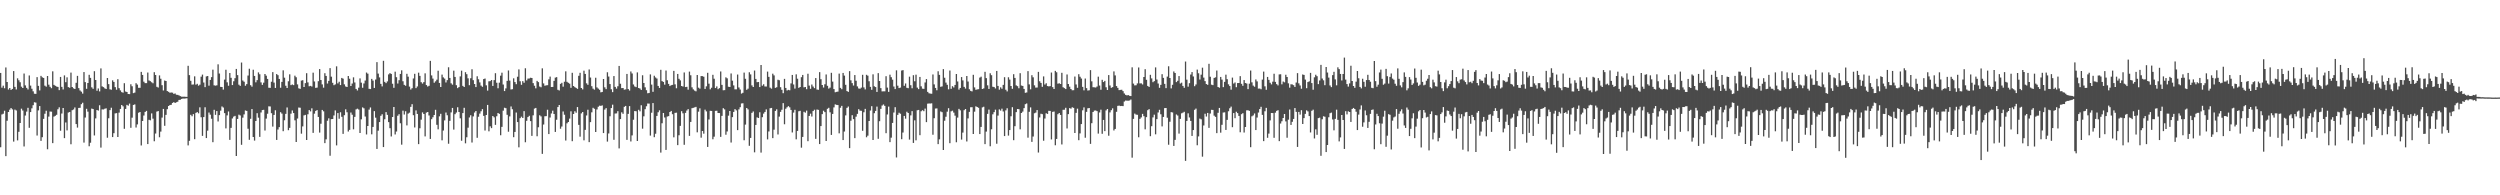 <?xml version="1.0" encoding="UTF-8"?>
<svg xmlns="http://www.w3.org/2000/svg" width="1920" height="150">
  <path d="M0 56.002h1v57.098H0zM1 67.347h1v20.545H1zM2 65.817h1v21.553H2zM3 67.811h1v17.232H3zM4 51.804h1v68.082H4zM5 62.961h1v29.751H5zM6 68.740h1v17.285H6zM7 67.598h1v16.649H7zM8 69.084h1v13.921H8zM9 68.281h1v15.745H9zM10 54.561h1v54.193H10zM11 66.703h1v17.455H11zM12 68.731h1v16.126H12zM13 60.136h1v47.709H13zM14 61.632h1v39.568H14zM15 63.194h1v31.290H15zM16 66.556h1v16.898H16zM17 67.579h1v17.300H17zM18 56.482h1v56.020H18zM19 65.574h1v23.134H19zM20 67.460h1v18.264H20zM21 68.697h1v14.078H21zM22 57.977h1v40.185H22zM23 65.751h1v20.318H23zM24 68.159h1v15.063H24zM25 70.147h1v10.642H25zM26 71.991h1v6.568H26zM27 72.086h1v6.724H27zM28 59.217h1v44.854H28zM29 65.939h1v18.856H29zM30 69.416h1v12.046H30zM31 58.261h1v49.906H31zM32 59.371h1v45.986H32zM33 59.871h1v31.433H33zM34 65.801h1v21.568H34zM35 66.579h1v18.479H35zM36 58.382h1v56.236H36zM37 65.033h1v24.499H37zM38 66.662h1v18.990H38zM39 67.731h1v18.023H39zM40 54.782h1v55.158H40zM41 65.196h1v24.358H41zM42 65.887h1v23.031H42zM43 66.450h1v21.714H43zM44 66.767h1v17.161H44zM45 69.233h1v13.195H45zM46 59.082h1v41.323H46zM47 66.695h1v20.494H47zM48 68.730h1v14.228H48zM49 57.918h1v48.185H49zM50 63.112h1v30.942H50zM51 59.402h1v40.740H51zM52 66.936h1v19.494H52zM53 67.390h1v18.601H53zM54 55.783h1v54.997H54zM55 66.807h1v17.828H55zM56 67.840h1v16.252H56zM57 68.329h1v14.217H57zM58 63.574h1v31.699H58zM59 58.277h1v39.742H59zM60 67.662h1v15.210H60zM61 69.492h1v13.301H61zM62 70.413h1v9.633H62zM63 71.875h1v7.010H63zM64 55.370h1v54.141H64zM65 63.076h1v27.199H65zM66 68.203h1v15.355H66zM67 63.725h1v22.042H67zM68 57.435h1v54.916H68zM69 59.822h1v49.808H69zM70 67.056h1v16.332H70zM71 68.196h1v15.566H71zM72 54.673h1v49.349H72zM73 61.456h1v29.492H73zM74 69.676h1v14.812H74zM75 67.941h1v16.983H75zM76 70.177h1v10.673H76zM77 52.529h1v60.812H77zM78 66.345h1v17.680H78zM79 66.911h1v17.180H79zM80 67.835h1v15.669H80zM81 68.352h1v14.829H81zM82 59.907h1v45.898H82zM83 64.631h1v26.214H83zM84 68.611h1v15.992H84zM85 68.912h1v13.806H85zM86 61.674h1v43.613H86zM87 62.905h1v39.385H87zM88 66.935h1v20.158H88zM89 68.911h1v17.972H89zM90 60.807h1v44.402H90zM91 67.749h1v18.728H91zM92 69.434h1v14.219H92zM93 70.769h1v9.868H93zM94 71.155h1v10.529H94zM95 63.908h1v35.012H95zM96 70.273h1v13.385H96zM97 70.681h1v9.847H97zM98 72.185h1v8.960H98zM99 72.272h1v7.317H99zM100 64.700h1v33.428H100zM101 66.265h1v24.082H101zM102 71.543h1v9.062H102zM103 71.134h1v9.064H103zM104 63.892h1v34.036H104zM105 64.996h1v30.543H105zM106 67.452h1v19.110H106zM107 67.437h1v18.582H107zM108 55.214h1v56.480H108zM109 57.565h1v35.362H109zM110 62.733h1v25.975H110zM111 63.866h1v22.108H111zM112 63.834h1v21.310H112zM113 55.710h1v54.922H113zM114 61.789h1v30.216H114zM115 62.379h1v30.023H115zM116 63.159h1v23.911H116zM117 63.944h1v27.204H117zM118 55.445h1v53.069H118zM119 57.608h1v44.929H119zM120 66.657h1v19.028H120zM121 67.242h1v18.036H121zM122 57.892h1v47.533H122zM123 60.468h1v40.594H123zM124 65.435h1v24.891H124zM125 69.452h1v14.185H125zM126 61.847h1v34.781H126zM127 62.191h1v26.031H127zM128 69.930h1v13.945H128zM129 70.486h1v10.942H129zM130 71.223h1v9.484H130zM131 71.007h1v9.492H131zM132 71.192h1v7.872H132zM133 72.108h1v6.334H133zM134 71.801h1v7.298H134zM135 72.777h1v5.782H135zM136 72.860h1v5.275H136zM137 73.265h1v3.496H137zM138 73.844h1v2.776H138zM139 74.229h1v1.753H139zM140 74.306h1v1.374H140zM141 74.248h1v1.494H141zM142 74.349h1v1.252H142zM143 74.407h1v1.069H143zM144 50.541h1v61.146H144zM145 57.707h1v50.436H145zM146 62.079h1v26.064H146zM147 64.961h1v24.321H147zM148 64.856h1v22.777H148zM149 58.616h1v48.302H149zM150 65.043h1v21.637H150zM151 64.376h1v21.712H151zM152 65.772h1v21.246H152zM153 65.044h1v17.408H153zM154 58.880h1v31.195H154zM155 57.301h1v47.060H155zM156 63.398h1v26.522H156zM157 66.925h1v15.454H157zM158 58.698h1v47.324H158zM159 58.390h1v41.939H159zM160 65.787h1v20.651H160zM161 61.380h1v26.699H161zM162 59.240h1v31.968H162zM163 53.517h1v55.677H163zM164 65.517h1v18.824H164zM165 65.770h1v22.423H165zM166 65.529h1v19.745H166zM167 49.428h1v43.860H167zM168 56.468h1v31.954H168zM169 66.706h1v18.301H169zM170 66.807h1v14.941H170zM171 68.797h1v13.771H171zM172 61.125h1v25.771H172zM173 53.537h1v45.083H173zM174 63.228h1v25.397H174zM175 65.821h1v19.763H175zM176 56.082h1v51.356H176zM177 59.755h1v38.472H177zM178 65.351h1v25.612H178zM179 62.408h1v27.143H179zM180 60.064h1v28.946H180zM181 52.941h1v66.857H181zM182 57.720h1v33.602H182zM183 65.019h1v23.032H183zM184 65.970h1v22.689H184zM185 48.014h1v63.197H185zM186 61.862h1v28.483H186zM187 62.786h1v25.079H187zM188 65.851h1v18.964H188zM189 64.634h1v20.550H189zM190 58.024h1v40.826H190zM191 52.767h1v54.616H191zM192 65.437h1v25.818H192zM193 66.559h1v17.188H193zM194 53.555h1v51.645H194zM195 58.329h1v49.654H195zM196 63.228h1v29.723H196zM197 61.530h1v25.428H197zM198 55.597h1v34.756H198zM199 57.013h1v48.091H199zM200 63.279h1v23.069H200zM201 65.197h1v19.343H201zM202 63.503h1v20.809H202zM203 56.840h1v43.429H203zM204 58.097h1v33.001H204zM205 60.631h1v26.706H205zM206 67.391h1v14.267H206zM207 67.469h1v14.313H207zM208 62.792h1v24.133H208zM209 55.406h1v41.825H209zM210 63.460h1v24.792H210zM211 67.537h1v17.124H211zM212 56.861h1v50.614H212zM213 57.764h1v41.743H213zM214 60.611h1v37.017H214zM215 67.371h1v18.801H215zM216 62.882h1v24.346H216zM217 54.027h1v46.714H217zM218 59.630h1v32.751H218zM219 65.837h1v21.632H219zM220 67.581h1v14.970H220zM221 62.428h1v37.552H221zM222 57.109h1v41.109H222zM223 65.369h1v21.923H223zM224 64.862h1v19.987H224zM225 65.388h1v21.434H225zM226 58.114h1v34.318H226zM227 59.342h1v49.733H227zM228 64.834h1v26.177H228zM229 67.843h1v14.725H229zM230 68.251h1v14.511H230zM231 61.913h1v40.748H231zM232 61.593h1v35.498H232zM233 66.830h1v21.806H233zM234 63.826h1v24.389H234zM235 56.202h1v51.330H235zM236 63.294h1v24.477H236zM237 66.266h1v18.274H237zM238 65.946h1v19.590H238zM239 66.448h1v16.739H239zM240 55.796h1v46.255H240zM241 62.560h1v24.755H241zM242 67.493h1v17.694H242zM243 67.295h1v17.258H243zM244 62.380h1v27.406H244zM245 53.052h1v48.778H245zM246 61.444h1v33.592H246zM247 64.826h1v19.582H247zM248 67.331h1v18.163H248zM249 56.206h1v53.731H249zM250 58.323h1v48.681H250zM251 64.171h1v28.566H251zM252 62.090h1v28.795H252zM253 52.315h1v67.304H253zM254 58.891h1v32.612H254zM255 63.569h1v27.825H255zM256 65.444h1v23.234H256zM257 64.793h1v19.978H257zM258 50.934h1v60.719H258zM259 64.036h1v22.820H259zM260 62.774h1v28.406H260zM261 65.334h1v20.889H261zM262 59.859h1v29.844H262zM263 60.408h1v42.412H263zM264 64.748h1v23.708H264zM265 66.418h1v17.554H265zM266 66.830h1v19.379H266zM267 58.359h1v42.673H267zM268 60.443h1v39.307H268zM269 66.050h1v20.384H269zM270 64.164h1v23.929H270zM271 59.384h1v39.956H271zM272 63.340h1v26.405H272zM273 68.325h1v15.704H273zM274 69.489h1v13.952H274zM275 67.318h1v16.795H275zM276 60.203h1v41.933H276zM277 63.482h1v28.152H277zM278 67.363h1v15.096H278zM279 64.112h1v19.062H279zM280 61.875h1v27.635H280zM281 55.712h1v47.535H281zM282 56.599h1v40.152H282zM283 68.204h1v15.967H283zM284 68.424h1v14.086H284zM285 60.546h1v42.617H285zM286 61.900h1v35.598H286zM287 67.510h1v17.854H287zM288 61.099h1v29.256H288zM289 47.705h1v66.664H289zM290 56.506h1v43.841H290zM291 59.444h1v34.288H291zM292 64.423h1v24.532H292zM293 66.340h1v21.441H293zM294 46.694h1v66.264H294zM295 62.892h1v28.718H295zM296 63.823h1v22.303H296zM297 62.532h1v25.681H297zM298 57.163h1v36.652H298zM299 56.152h1v42.290H299zM300 56.762h1v48.061H300zM301 64.319h1v25.517H301zM302 67.444h1v14.737H302zM303 55.029h1v48.249H303zM304 59.286h1v41.727H304zM305 64.128h1v24.751H305zM306 61.605h1v26.124H306zM307 56.787h1v37.882H307zM308 54.012h1v57.117H308zM309 62.413h1v22.601H309zM310 65.184h1v22.764H310zM311 65.866h1v19.570H311zM312 56.670h1v39.643H312zM313 58.900h1v28.350H313zM314 66.524h1v20.028H314zM315 68.755h1v13.300H315zM316 67.717h1v12.304H316zM317 60.281h1v28.206H317zM318 56.697h1v41.184H318zM319 67.709h1v17.052H319zM320 66.412h1v21.070H320zM321 55.788h1v54.922H321zM322 58.252h1v40.244H322zM323 63.135h1v28.759H323zM324 64.185h1v22.116H324zM325 63.071h1v24.474H325zM326 56.303h1v48.435H326zM327 65.314h1v21.141H327zM328 66.449h1v19.547H328zM329 65.870h1v22.808H329zM330 46.757h1v59.931H330zM331 57.913h1v33.621H331zM332 60.361h1v29.713H332zM333 63.535h1v24.794H333zM334 62.464h1v21.839H334zM335 61.193h1v34.659H335zM336 54.328h1v44.983H336zM337 63.672h1v25.680H337zM338 66.816h1v20.587H338zM339 57.273h1v50.504H339zM340 59.448h1v40.793H340zM341 60.362h1v32.123H341zM342 63.318h1v23.128H342zM343 61.543h1v27.003H343zM344 51.656h1v58.747H344zM345 59.877h1v32.949H345zM346 63.996h1v22.348H346zM347 65.033h1v17.861H347zM348 54.293h1v45.248H348zM349 59.090h1v28.611H349zM350 65.446h1v20.959H350zM351 67.667h1v14.736H351zM352 66.852h1v19.164H352zM353 58.699h1v32.193H353zM354 54.288h1v53.794H354zM355 65.945h1v20.882H355zM356 66.806h1v16.009H356zM357 55.443h1v54.633H357zM358 56.967h1v48.451H358zM359 60.184h1v37.853H359zM360 65.409h1v24.809H360zM361 60.129h1v28.400H361zM362 53.218h1v56.231H362zM363 61.578h1v27.797H363zM364 64.505h1v21.908H364zM365 66.883h1v18.342H365zM366 58.593h1v47.220H366zM367 60.870h1v28.787H367zM368 63.291h1v23.976H368zM369 65.766h1v19.694H369zM370 66.641h1v17.171H370zM371 60.735h1v28.261H371zM372 60.318h1v39.950H372zM373 65.524h1v22.803H373zM374 69.573h1v11.010H374zM375 62.463h1v38.419H375zM376 62.335h1v34.704H376zM377 61.422h1v36.961H377zM378 66.001h1v23.104H378zM379 61.556h1v28.574H379zM380 56.192h1v39.696H380zM381 63.547h1v25.753H381zM382 67.803h1v18.960H382zM383 63.484h1v23.943H383zM384 58.089h1v45.799H384zM385 55.808h1v41.624H385zM386 64.913h1v20.089H386zM387 69.952h1v12.792H387zM388 67.909h1v15.169H388zM389 62.129h1v26.026H389zM390 54.101h1v47.072H390zM391 61.926h1v27.456H391zM392 68.692h1v13.072H392zM393 68.523h1v15.370H393zM394 60.141h1v45.218H394zM395 63.028h1v38.297H395zM396 64.675h1v21.730H396zM397 58.920h1v34.828H397zM398 53.274h1v59.874H398zM399 62.437h1v28.321H399zM400 65.132h1v24.493H400zM401 62.323h1v28.306H401zM402 63.565h1v21.772H402zM403 52.404h1v56.850H403zM404 61.757h1v31.001H404zM405 60.367h1v29.537H405zM406 60.263h1v28.677H406zM407 59.707h1v33.347H407zM408 59.904h1v44.453H408zM409 63.829h1v24.732H409zM410 65.820h1v17.567H410zM411 67.835h1v15.081H411zM412 62.127h1v42.524H412zM413 63.095h1v34.658H413zM414 66.480h1v22.063H414zM415 67.017h1v22.373H415zM416 52.499h1v65.676H416zM417 64.075h1v31.571H417zM418 65.825h1v23.443H418zM419 65.533h1v23.634H419zM420 65.442h1v18.836H420zM421 60.922h1v42.035H421zM422 58.819h1v31.442H422zM423 66.821h1v20.327H423zM424 66.766h1v18.243H424zM425 62.102h1v25.462H425zM426 59.621h1v41.700H426zM427 59.261h1v32.696H427zM428 68.943h1v13.259H428zM429 69.491h1v11.129H429zM430 64.419h1v34.451H430zM431 63.593h1v33.567H431zM432 66.584h1v19.043H432zM433 62.782h1v25.338H433zM434 54.802h1v53.142H434zM435 62.845h1v31.850H435zM436 63.571h1v30.109H436zM437 64.241h1v26.862H437zM438 67.438h1v18.075H438zM439 55.908h1v52.541H439zM440 66.064h1v21.489H440zM441 66.913h1v18.559H441zM442 67.554h1v19.004H442zM443 68.234h1v13.982H443zM444 58.199h1v37.711H444zM445 55.904h1v49.073H445zM446 67.591h1v19.513H446zM447 68.648h1v17.366H447zM448 54.262h1v53.523H448zM449 56.787h1v42.930H449zM450 64.011h1v24.675H450zM451 65.108h1v19.180H451zM452 53.334h1v55.802H452zM453 59.526h1v34.251H453zM454 66.179h1v20.073H454zM455 68.121h1v14.671H455zM456 68.884h1v14.669H456zM457 59.710h1v41.675H457zM458 67.132h1v16.936H458zM459 68.023h1v13.934H459zM460 68.984h1v12.149H460zM461 70.917h1v10.391H461zM462 70.583h1v10.381H462zM463 60.648h1v41.545H463zM464 67.057h1v17.120H464zM465 68.434h1v14.638H465zM466 55.493h1v53.231H466zM467 58.800h1v43.713H467zM468 64.542h1v24.763H468zM469 68.544h1v14.451H469zM470 70.770h1v9.602H470zM471 58.431h1v48.959H471zM472 66.689h1v20.499H472zM473 68.081h1v19.015H473zM474 66.254h1v19.140H474zM475 50.639h1v63.340H475zM476 64.305h1v27.157H476zM477 67.689h1v18.591H477zM478 67.601h1v19.779H478zM479 68.871h1v13.133H479zM480 68.651h1v12.704H480zM481 56.766h1v50.671H481zM482 68.401h1v19.063H482zM483 69.506h1v11.984H483zM484 54.880h1v53.745H484zM485 56.430h1v47.533H485zM486 64.892h1v27.073H486zM487 66.383h1v18.914H487zM488 66.921h1v18.509H488zM489 55.610h1v52.696H489zM490 67.600h1v16.729H490zM491 67.975h1v17.526H491zM492 69.077h1v11.766H492zM493 57.783h1v41.023H493zM494 63.736h1v25.586H494zM495 67.068h1v16.819H495zM496 69.271h1v12.335H496zM497 71.622h1v7.869H497zM498 71.369h1v8.196H498zM499 57.147h1v46.972H499zM500 64.965h1v21.620H500zM501 70.525h1v8.655H501zM502 58.188h1v47.179H502zM503 59.493h1v43.235H503zM504 60.332h1v28.691H504zM505 65.976h1v20.248H505zM506 67.532h1v17.193H506zM507 53.584h1v63.606H507zM508 62.293h1v32.394H508zM509 62.922h1v23.845H509zM510 65.039h1v25.174H510zM511 54.163h1v60.961H511zM512 61.619h1v27.895H512zM513 64.405h1v24.802H513zM514 66.088h1v19.944H514zM515 65.453h1v19.738H515zM516 65.182h1v22.549H516zM517 54.449h1v50.998H517zM518 64.756h1v21.902H518zM519 67.804h1v18.704H519zM520 56.794h1v54.656H520zM521 60.541h1v43.349H521zM522 61.742h1v34.903H522zM523 66.073h1v19.334H523zM524 66.474h1v20.587H524zM525 55.629h1v55.580H525zM526 66.889h1v19.799H526zM527 66.644h1v18.248H527zM528 68.847h1v14.958H528zM529 55.006h1v49.347H529zM530 57.794h1v35.841H530zM531 67.061h1v16.027H531zM532 68.678h1v14.100H532zM533 69.606h1v12.856H533zM534 70.135h1v11.960H534zM535 57.615h1v43.998H535zM536 67.330h1v18.422H536zM537 68.076h1v15.145H537zM538 58.435h1v47.277H538zM539 58.492h1v42.138H539zM540 58.936h1v43.726H540zM541 68.285h1v15.933H541zM542 66.287h1v19.270H542zM543 55.907h1v56.914H543zM544 64.242h1v27.486H544zM545 68.602h1v16.498H545zM546 67.384h1v17.809H546zM547 57.429h1v49.504H547zM548 60.493h1v44.452H548zM549 67.636h1v17.504H549zM550 66.351h1v18.712H550zM551 68.494h1v18.305H551zM552 67.672h1v19.153H552zM553 54.910h1v50.207H553zM554 65.185h1v23.799H554zM555 69.326h1v13.782H555zM556 69.214h1v14.799H556zM557 59.379h1v44.109H557zM558 60.147h1v40.838H558zM559 66.595h1v22.237H559zM560 66.798h1v18.455H560zM561 56.420h1v53.063H561zM562 61.955h1v28.007H562zM563 65.607h1v20.342H563zM564 68.622h1v15.209H564zM565 68.591h1v16.208H565zM566 57.216h1v42.727H566zM567 67.148h1v16.883H567zM568 68.765h1v13.577H568zM569 71.869h1v7.604H569zM570 71.278h1v8.049H570zM571 55.738h1v51.971H571zM572 60.497h1v35.195H572zM573 68.985h1v13.979H573zM574 68.114h1v15.893H574zM575 55.495h1v56.494H575zM576 57.161h1v48.765H576zM577 65.594h1v21.079H577zM578 66.806h1v18.804H578zM579 54.171h1v62.838H579zM580 60.635h1v35.320H580zM581 63.128h1v27.052H581zM582 62.992h1v27.608H582zM583 66.847h1v19.356H583zM584 49.929h1v67.244H584zM585 65.814h1v24.206H585zM586 64.713h1v22.530H586zM587 66.427h1v19.526H587zM588 66.464h1v17.542H588zM589 54.996h1v52.068H589zM590 59.011h1v41.936H590zM591 67.323h1v15.811H591zM592 68.115h1v14.780H592zM593 56.570h1v49.499H593zM594 57.917h1v41.672H594zM595 67.476h1v17.701H595zM596 67.010h1v16.954H596zM597 61.250h1v42.032H597zM598 61.630h1v27.923H598zM599 66.992h1v18.928H599zM600 68.952h1v15.325H600zM601 71.561h1v7.624H601zM602 60.566h1v34.870H602zM603 67.509h1v16.014H603zM604 69.496h1v12.873H604zM605 69.007h1v12.520H605zM606 69.307h1v13.106H606zM607 64.061h1v20.385H607zM608 57.568h1v44.172H608zM609 64.861h1v21.622H609zM610 68.026h1v16.287H610zM611 57.106h1v49.924H611zM612 60.448h1v40.128H612zM613 67.475h1v17.985H613zM614 66.794h1v18.323H614zM615 59.292h1v54.113H615zM616 57.529h1v47.659H616zM617 67.060h1v18.820H617zM618 66.792h1v19.739H618zM619 68.518h1v16.406H619zM620 56.641h1v51.803H620zM621 65.764h1v23.267H621zM622 68.213h1v19.101H622zM623 64.923h1v24.561H623zM624 66.460h1v18.834H624zM625 67.705h1v16.593H625zM626 59.930h1v46.725H626zM627 68.737h1v15.392H627zM628 68.962h1v15.433H628zM629 55.414h1v55.223H629zM630 60.810h1v36.033H630zM631 65.261h1v22.415H631zM632 67.230h1v17.806H632zM633 64.728h1v21.402H633zM634 57.172h1v51.093H634zM635 65.888h1v17.650H635zM636 68.045h1v14.743H636zM637 67.260h1v19.031H637zM638 55.910h1v47.737H638zM639 62.645h1v24.838H639zM640 68.423h1v14.061H640zM641 70.847h1v9.325H641zM642 70.546h1v9.969H642zM643 70.375h1v10.310H643zM644 56.530h1v45.865H644zM645 67.467h1v15.257H645zM646 68.494h1v12.829H646zM647 56.026h1v51.530H647zM648 58.080h1v42.932H648zM649 65.128h1v23.480H649zM650 69.964h1v12.896H650zM651 70.567h1v11.250H651zM652 54.623h1v59.137H652zM653 61.705h1v31.008H653zM654 63.853h1v24.644H654zM655 65.668h1v25.818H655zM656 57.639h1v48.441H656zM657 61.981h1v27.626H657zM658 66.333h1v21.102H658zM659 67.936h1v15.911H659zM660 68.141h1v16.839H660zM661 67.259h1v17.854H661zM662 57.464h1v43.006H662zM663 67.126h1v19.095H663zM664 68.668h1v14.933H664zM665 57.451h1v47.979H665zM666 58.113h1v46.059H666zM667 62.436h1v30.482H667zM668 66.696h1v18.179H668zM669 68.981h1v12.591H669zM670 57.067h1v50.452H670zM671 66.307h1v20.608H671zM672 66.848h1v18.326H672zM673 70.582h1v11.306H673zM674 56.173h1v50.421H674zM675 62.226h1v30.851H675zM676 67.707h1v15.920H676zM677 70.218h1v10.842H677zM678 70.125h1v10.112H678zM679 70.130h1v11.173H679zM680 58.502h1v43.773H680zM681 67.286h1v20.626H681zM682 70.542h1v11.327H682zM683 57.343h1v51.820H683zM684 59.303h1v46.418H684zM685 61.178h1v33.239H685zM686 66.453h1v19.994H686zM687 68.389h1v13.962H687zM688 53.997h1v66.951H688zM689 65.775h1v22.465H689zM690 67.617h1v18.962H690zM691 67.265h1v20.062H691zM692 54.159h1v52.734H692zM693 53.837h1v47.934H693zM694 65.886h1v23.147H694zM695 64.122h1v27.030H695zM696 67.422h1v18.410H696zM697 67.729h1v19.069H697zM698 58.905h1v48.286H698zM699 65.433h1v23.201H699zM700 67.798h1v17.531H700zM701 57.747h1v52.040H701zM702 62.423h1v29.992H702zM703 57.363h1v50.431H703zM704 67.277h1v17.387H704zM705 68.475h1v15.941H705zM706 59.100h1v44.755H706zM707 66.300h1v19.169H707zM708 68.112h1v16.534H708zM709 68.233h1v17.156H709zM710 63.317h1v20.093H710zM711 60.711h1v33.068H711zM712 70.573h1v9.056H712zM713 71.637h1v7.804H713zM714 71.874h1v7.652H714zM715 71.967h1v7.405H715zM716 57.211h1v46.262H716zM717 64.814h1v25.942H717zM718 67.512h1v15.868H718zM719 69.321h1v13.911H719zM720 54.744h1v55.952H720zM721 57.477h1v49.519H721zM722 66.654h1v18.965H722zM723 66.370h1v19.816H723zM724 53.119h1v62.081H724zM725 59.681h1v33.048H725zM726 63.437h1v26.236H726zM727 65.102h1v20.642H727zM728 68.632h1v14.484H728zM729 54.183h1v55.814H729zM730 68.204h1v17.291H730zM731 66.216h1v18.797H731zM732 67.169h1v19.302H732zM733 65.232h1v23.593H733zM734 56.844h1v52.421H734zM735 62.573h1v27.721H735zM736 68.815h1v14.775H736zM737 67.542h1v17.170H737zM738 59.192h1v48.006H738zM739 61.735h1v40.118H739zM740 66.723h1v17.923H740zM741 68.037h1v15.695H741zM742 58.361h1v50.265H742zM743 62.613h1v28.314H743zM744 68.579h1v17.314H744zM745 69.807h1v12.588H745zM746 70.190h1v12.117H746zM747 57.426h1v45.490H747zM748 67.121h1v18.649H748zM749 68.977h1v12.702H749zM750 68.664h1v13.531H750zM751 68.510h1v14.290H751zM752 59.619h1v43.343H752zM753 58.872h1v38.617H753zM754 68.365h1v14.126H754zM755 67.895h1v14.092H755zM756 55.160h1v55.538H756zM757 60.004h1v41.066H757zM758 65.553h1v21.922H758zM759 68.315h1v15.851H759zM760 56.288h1v56.028H760zM761 57.760h1v41.542H761zM762 66.606h1v21.189H762zM763 66.854h1v19.249H763zM764 67.939h1v16.304H764zM765 54.486h1v55.917H765zM766 65.990h1v22.776H766zM767 68.884h1v15.114H767zM768 67.089h1v17.855H768zM769 68.152h1v15.327H769zM770 65.199h1v20.409H770zM771 59.289h1v45.197H771zM772 68.914h1v15.868H772zM773 70.180h1v12.947H773zM774 59.343h1v44.778H774zM775 61.134h1v38.757H775zM776 66.028h1v23.242H776zM777 68.176h1v14.138H777zM778 57.003h1v50.664H778zM779 59.844h1v37.055H779zM780 65.575h1v20.527H780zM781 66.217h1v17.519H781zM782 67.799h1v16.088H782zM783 56.223h1v43.114H783zM784 65.693h1v21.102H784zM785 65.981h1v19.749H785zM786 68.324h1v14.728H786zM787 71.266h1v8.783H787zM788 71.021h1v8.450H788zM789 54.635h1v51.071H789zM790 64.831h1v21.012H790zM791 68.594h1v13.910H791zM792 57.775h1v51.193H792zM793 59.406h1v45.426H793zM794 65.520h1v21.467H794zM795 67.294h1v19.176H795zM796 67.231h1v17.321H796zM797 55.204h1v61.920H797zM798 62.410h1v27.812H798zM799 63.715h1v23.610H799zM800 66.647h1v21.080H800zM801 58.649h1v49.429H801zM802 64.918h1v26.104H802zM803 63.969h1v23.025H803zM804 66.095h1v21.421H804zM805 66.364h1v18.717H805zM806 66.141h1v19.067H806zM807 55.721h1v51.368H807zM808 66.905h1v19.014H808zM809 68.365h1v17.275H809zM810 54.408h1v57.142H810zM811 55.520h1v51.202H811zM812 64.255h1v23.476H812zM813 63.957h1v22.817H813zM814 64.502h1v23.774H814zM815 55.894h1v55.076H815zM816 67.000h1v17.328H816zM817 67.669h1v16.629H817zM818 68.415h1v14.351H818zM819 57.212h1v41.432H819zM820 64.499h1v23.171H820zM821 66.585h1v16.459H821zM822 68.335h1v15.102H822zM823 69.330h1v13.036H823zM824 69.250h1v13.587H824zM825 58.790h1v43.359H825zM826 64.889h1v21.768H826zM827 67.451h1v16.002H827zM828 56.981h1v50.679H828zM829 58.928h1v43.502H829zM830 60.323h1v34.977H830zM831 66.714h1v18.010H831zM832 69.389h1v13.100H832zM833 60.312h1v45.493H833zM834 67.691h1v18.242H834zM835 69.516h1v13.690H835zM836 69.347h1v13.572H836zM837 53.878h1v56.605H837zM838 62.448h1v32.151H838zM839 66.957h1v19.037H839zM840 67.079h1v17.868H840zM841 67.214h1v17.636H841zM842 66.459h1v18.911H842zM843 58.882h1v43.719H843zM844 65.688h1v20.668H844zM845 68.908h1v15.314H845zM846 61.266h1v41.491H846zM847 63.044h1v29.085H847zM848 62.081h1v38.619H848zM849 67.026h1v17.763H849zM850 69.131h1v14.594H850zM851 57.671h1v46.555H851zM852 65.617h1v20.681H852zM853 67.438h1v17.182H853zM854 66.907h1v16.299H854zM855 54.844h1v45.334H855zM856 57.894h1v41.116H856zM857 66.081h1v19.763H857zM858 67.471h1v13.841H858zM859 69.200h1v11.882H859zM860 69.026h1v12.424H860zM861 68.903h1v12.469H861zM862 69.980h1v11.519H862zM863 71.791h1v6.207H863zM864 72.882h1v4.325H864zM865 73.280h1v4.037H865zM866 73.013h1v4.332H866zM867 73.562h1v3.588H867zM868 73.773h1v2.682H868zM869 51.724h1v69.350H869zM870 64.226h1v27.075H870zM871 65.574h1v21.648H871zM872 65.466h1v22.543H872zM873 64.075h1v24.107H873zM874 51.825h1v53.589H874zM875 64.051h1v27.242H875zM876 64.024h1v26.164H876zM877 64.873h1v22.583H877zM878 59.120h1v30.128H878zM879 53.120h1v46.228H879zM880 61.286h1v28.681H880zM881 66.005h1v18.618H881zM882 66.782h1v17.050H882zM883 57.469h1v47.140H883zM884 60.187h1v36.727H884zM885 63.104h1v27.055H885zM886 62.291h1v25.760H886zM887 51.770h1v51.410H887zM888 61.077h1v30.439H888zM889 64.152h1v22.197H889zM890 67.438h1v16.891H890zM891 65.165h1v22.580H891zM892 57.003h1v40.070H892zM893 59.801h1v30.003H893zM894 64.402h1v18.655H894zM895 67.710h1v15.217H895zM896 58.823h1v31.601H896zM897 50.872h1v60.294H897zM898 59.882h1v33.630H898zM899 67.870h1v18.237H899zM900 65.152h1v21.242H900zM901 54.874h1v57.222H901zM902 56.063h1v51.338H902zM903 63.082h1v24.835H903zM904 62.064h1v26.656H904zM905 58.422h1v44.181H905zM906 64.148h1v27.139H906zM907 63.480h1v23.583H907zM908 65.987h1v20.562H908zM909 67.422h1v18.441H909zM910 47.270h1v76.272H910zM911 61.167h1v31.690H911zM912 66.550h1v20.504H912zM913 63.875h1v26.327H913zM914 57.228h1v35.652H914zM915 55.335h1v49.070H915zM916 58.746h1v41.155H916zM917 66.202h1v18.119H917zM918 64.877h1v18.539H918zM919 53.431h1v58.150H919zM920 56.251h1v48.520H920zM921 61.063h1v30.024H921zM922 57.348h1v34.288H922zM923 51.959h1v68.352H923zM924 59.583h1v36.763H924zM925 62.328h1v25.019H925zM926 64.568h1v24.931H926zM927 65.135h1v21.593H927zM928 49.011h1v49.197H928zM929 58.925h1v28.266H929zM930 65.018h1v19.299H930zM931 65.372h1v19.036H931zM932 59.838h1v28.999H932zM933 59.392h1v30.343H933zM934 54.146h1v48.083H934zM935 66.802h1v19.848H935zM936 67.401h1v15.511H936zM937 59.096h1v42.801H937zM938 61.111h1v34.715H938zM939 66.937h1v19.480H939zM940 62.897h1v23.377H940zM941 57.345h1v42.443H941zM942 60.805h1v31.259H942zM943 64.773h1v20.680H943zM944 66.106h1v17.055H944zM945 68.889h1v12.958H945zM946 59.618h1v38.083H946zM947 64.136h1v22.713H947zM948 63.330h1v27.426H948zM949 66.962h1v18.852H949zM950 63.774h1v23.134H950zM951 63.758h1v25.273H951zM952 58.492h1v43.095H952zM953 64.347h1v23.372H953zM954 65.907h1v21.015H954zM955 61.482h1v40.323H955zM956 63.763h1v33.792H956zM957 64.160h1v20.593H957zM958 68.475h1v16.199H958zM959 64.261h1v20.902H959zM960 54.166h1v58.861H960zM961 63.239h1v26.101H961zM962 65.762h1v22.840H962zM963 66.594h1v20.529H963zM964 61.049h1v38.823H964zM965 62.498h1v27.792H965zM966 68.022h1v18.409H966zM967 67.986h1v15.765H967zM968 68.573h1v13.461H968zM969 61.110h1v27.087H969zM970 55.010h1v53.397H970zM971 66.313h1v19.121H971zM972 68.976h1v13.866H972zM973 59.067h1v46.749H973zM974 61.313h1v41.287H974zM975 63.516h1v28.930H975zM976 64.811h1v21.961H976zM977 62.725h1v24.124H977zM978 56.647h1v49.171H978zM979 62.856h1v23.697H979zM980 64.599h1v20.552H980zM981 65.565h1v19.060H981zM982 57.159h1v51.239H982zM983 57.061h1v37.839H983zM984 64.748h1v28.360H984zM985 62.596h1v28.045H985zM986 63.249h1v24.301H986zM987 57.402h1v35.825H987zM988 59.127h1v46.648H988zM989 64.023h1v27.882H989zM990 67.353h1v16.790H990zM991 64.723h1v31.235H991zM992 64.866h1v28.680H992zM993 65.454h1v25.910H993zM994 66.745h1v16.253H994zM995 63.369h1v22.569H995zM996 56.178h1v56.648H996zM997 63.987h1v21.975H997zM998 65.613h1v22.386H998zM999 68.144h1v16.481H999zM1000 57.164h1v38.089H1000zM1001 57.525h1v33.205H1001zM1002 61.117h1v26.311H1002zM1003 67.755h1v16.984H1003zM1004 63.019h1v22.535H1004zM1005 62.473h1v26.660H1005zM1006 55.947h1v45.779H1006zM1007 63.776h1v21.307H1007zM1008 68.894h1v15.355H1008zM1009 59.389h1v46.945H1009zM1010 57.418h1v41.898H1010zM1011 58.496h1v45.041H1011zM1012 64.615h1v26.115H1012zM1013 61.797h1v28.585H1013zM1014 49.820h1v69.819H1014zM1015 60.336h1v31.255H1015zM1016 61.716h1v27.573H1016zM1017 65.429h1v24.247H1017zM1018 51.454h1v65.339H1018zM1019 55.690h1v55.677H1019zM1020 59.607h1v30.454H1020zM1021 65.658h1v21.267H1021zM1022 66.899h1v19.560H1022zM1023 57.710h1v34.037H1023zM1024 55.165h1v44.956H1024zM1025 60.998h1v30.277H1025zM1026 65.515h1v18.696H1026zM1027 51.696h1v40.361H1027zM1028 53.114h1v55.495H1028zM1029 56.763h1v48.750H1029zM1030 61.819h1v26.509H1030zM1031 56.833h1v35.324H1031zM1032 44.257h1v70.111H1032zM1033 61.157h1v24.250H1033zM1034 64.564h1v23.310H1034zM1035 66.523h1v18.994H1035zM1036 64.054h1v21.983H1036zM1037 50.490h1v43.178H1037zM1038 62.199h1v21.471H1038zM1039 66.067h1v16.838H1039zM1040 67.452h1v16.261H1040zM1041 62.699h1v23.113H1041zM1042 54.544h1v45.348H1042zM1043 60.115h1v27.917H1043zM1044 66.772h1v17.285H1044zM1045 67.893h1v13.060H1045zM1046 60.486h1v36.826H1046zM1047 62.847h1v31.178H1047zM1048 66.616h1v18.229H1048zM1049 61.510h1v27.006H1049zM1050 57.442h1v40.789H1050zM1051 61.416h1v32.129H1051zM1052 62.753h1v24.677H1052zM1053 67.417h1v16.987H1053zM1054 67.741h1v16.312H1054zM1055 46.868h1v67.757H1055zM1056 62.312h1v33.258H1056zM1057 66.615h1v20.763H1057zM1058 65.011h1v24.123H1058zM1059 55.634h1v39.010H1059zM1060 53.445h1v57.310H1060zM1061 60.518h1v34.403H1061zM1062 65.053h1v24.529H1062zM1063 64.184h1v20.851H1063zM1064 52.873h1v59.884H1064zM1065 58.515h1v45.688H1065zM1066 64.221h1v23.417H1066zM1067 59.020h1v29.138H1067zM1068 56.404h1v58.407H1068zM1069 60.376h1v32.305H1069zM1070 61.227h1v28.925H1070zM1071 64.283h1v25.226H1071zM1072 65.918h1v17.870H1072zM1073 52.551h1v46.335H1073zM1074 60.542h1v26.847H1074zM1075 65.586h1v19.893H1075zM1076 67.065h1v16.909H1076zM1077 63.074h1v24.100H1077zM1078 55.604h1v40.731H1078zM1079 59.015h1v39.234H1079zM1080 69.395h1v13.186H1080zM1081 67.839h1v16.404H1081zM1082 59.251h1v45.254H1082zM1083 61.068h1v37.842H1083zM1084 65.243h1v25.612H1084zM1085 64.036h1v22.945H1085zM1086 52.650h1v53.433H1086zM1087 59.735h1v37.511H1087zM1088 63.401h1v27.740H1088zM1089 65.955h1v19.554H1089zM1090 65.022h1v19.516H1090zM1091 53.529h1v59.717H1091zM1092 62.898h1v27.880H1092zM1093 65.526h1v18.944H1093zM1094 65.022h1v21.467H1094zM1095 62.012h1v28.225H1095zM1096 60.462h1v29.222H1096zM1097 57.610h1v57.908H1097zM1098 66.944h1v20.651H1098zM1099 67.826h1v17.722H1099zM1100 61.200h1v45.870H1100zM1101 63.287h1v38.625H1101zM1102 66.191h1v22.183H1102zM1103 66.513h1v22.130H1103zM1104 54.284h1v54.240H1104zM1105 57.163h1v48.718H1105zM1106 62.997h1v24.599H1106zM1107 67.791h1v18.552H1107zM1108 69.993h1v12.244H1108zM1109 63.277h1v30.960H1109zM1110 61.204h1v28.207H1110zM1111 67.778h1v17.092H1111zM1112 66.191h1v18.983H1112zM1113 64.568h1v23.355H1113zM1114 62.252h1v26.880H1114zM1115 53.835h1v46.542H1115zM1116 67.351h1v18.400H1116zM1117 67.841h1v14.750H1117zM1118 59.178h1v47.253H1118zM1119 62.453h1v36.585H1119zM1120 63.882h1v23.557H1120zM1121 61.131h1v29.686H1121zM1122 60.868h1v26.850H1122zM1123 52.723h1v62.267H1123zM1124 61.776h1v27.545H1124zM1125 63.022h1v23.287H1125zM1126 64.818h1v21.133H1126zM1127 53.794h1v62.472H1127zM1128 63.164h1v25.933H1128zM1129 62.751h1v32.293H1129zM1130 63.885h1v24.381H1130zM1131 62.041h1v27.771H1131zM1132 55.174h1v37.156H1132zM1133 53.843h1v62.897H1133zM1134 63.730h1v22.820H1134zM1135 65.569h1v19.659H1135zM1136 60.709h1v43.459H1136zM1137 61.825h1v39.200H1137zM1138 62.036h1v31.478H1138zM1139 63.826h1v25.970H1139zM1140 59.533h1v33.619H1140zM1141 56.842h1v47.886H1141zM1142 64.948h1v27.056H1142zM1143 65.669h1v22.521H1143zM1144 67.920h1v19.823H1144zM1145 54.938h1v46.342H1145zM1146 60.227h1v28.659H1146zM1147 66.150h1v19.075H1147zM1148 67.908h1v15.199H1148zM1149 65.526h1v19.693H1149zM1150 61.672h1v28.977H1150zM1151 56.866h1v36.777H1151zM1152 67.919h1v16.166H1152zM1153 67.131h1v16.350H1153zM1154 61.660h1v39.953H1154zM1155 62.052h1v36.640H1155zM1156 63.123h1v30.380H1156zM1157 62.655h1v25.368H1157zM1158 59.252h1v36.775H1158zM1159 56.268h1v59.702H1159zM1160 64.462h1v26.631H1160zM1161 64.953h1v25.247H1161zM1162 66.377h1v20.966H1162zM1163 53.040h1v61.230H1163zM1164 55.442h1v42.080H1164zM1165 65.294h1v23.945H1165zM1166 67.397h1v17.547H1166zM1167 67.558h1v15.585H1167zM1168 65.103h1v19.828H1168zM1169 54.768h1v48.226H1169zM1170 64.759h1v23.507H1170zM1171 68.081h1v17.349H1171zM1172 55.255h1v54.311H1172zM1173 59.475h1v31.472H1173zM1174 58.126h1v43.919H1174zM1175 66.646h1v18.567H1175zM1176 66.715h1v17.919H1176zM1177 58.392h1v46.028H1177zM1178 64.069h1v21.551H1178zM1179 65.490h1v18.387H1179zM1180 67.973h1v15.541H1180zM1181 63.852h1v31.219H1181zM1182 63.869h1v25.924H1182zM1183 67.126h1v16.589H1183zM1184 67.420h1v16.003H1184zM1185 68.972h1v14.059H1185zM1186 70.097h1v12.004H1186zM1187 54.412h1v52.820H1187zM1188 63.161h1v26.069H1188zM1189 67.748h1v16.420H1189zM1190 59.430h1v26.489H1190zM1191 52.421h1v58.430H1191zM1192 55.925h1v47.157H1192zM1193 65.224h1v22.008H1193zM1194 67.131h1v17.912H1194zM1195 57.242h1v60.125H1195zM1196 62.049h1v27.077H1196zM1197 67.116h1v18.814H1197zM1198 67.762h1v19.393H1198zM1199 69.309h1v13.366H1199zM1200 56.474h1v56.546H1200zM1201 66.750h1v20.012H1201zM1202 66.823h1v19.341H1202zM1203 67.293h1v20.097H1203zM1204 67.397h1v17.402H1204zM1205 59.732h1v43.578H1205zM1206 64.159h1v23.806H1206zM1207 70.189h1v12.875H1207zM1208 70.275h1v12.214H1208zM1209 61.635h1v38.940H1209zM1210 63.568h1v29.673H1210zM1211 68.138h1v15.485H1211zM1212 69.879h1v11.165H1212zM1213 59.344h1v43.891H1213zM1214 61.925h1v25.917H1214zM1215 66.339h1v20.168H1215zM1216 68.238h1v14.770H1216zM1217 68.612h1v15.259H1217zM1218 59.396h1v36.024H1218zM1219 67.490h1v15.567H1219zM1220 69.545h1v11.436H1220zM1221 69.438h1v11.006H1221zM1222 70.865h1v9.925H1222zM1223 59.000h1v39.972H1223zM1224 59.582h1v31.785H1224zM1225 70.267h1v10.810H1225zM1226 69.523h1v13.045H1226zM1227 59.981h1v45.636H1227zM1228 61.889h1v40.040H1228zM1229 65.739h1v19.368H1229zM1230 66.804h1v17.138H1230zM1231 53.793h1v64.457H1231zM1232 55.383h1v37.794H1232zM1233 64.859h1v26.105H1233zM1234 64.266h1v25.996H1234zM1235 65.437h1v20.529H1235zM1236 54.059h1v63.999H1236zM1237 62.128h1v31.950H1237zM1238 65.103h1v23.054H1238zM1239 66.695h1v21.165H1239zM1240 66.095h1v20.442H1240zM1241 58.346h1v46.924H1241zM1242 55.044h1v45.441H1242zM1243 68.232h1v16.524H1243zM1244 70.312h1v12.462H1244zM1245 58.641h1v46.816H1245zM1246 59.716h1v41.882H1246zM1247 66.739h1v18.647H1247zM1248 65.684h1v21.340H1248zM1249 56.379h1v59.360H1249zM1250 61.158h1v39.707H1250zM1251 65.318h1v23.443H1251zM1252 65.671h1v21.669H1252zM1253 67.945h1v14.537H1253zM1254 58.224h1v43.609H1254zM1255 65.050h1v23.768H1255zM1256 66.859h1v18.168H1256zM1257 67.341h1v16.780H1257zM1258 69.566h1v13.105H1258zM1259 70.416h1v11.602H1259zM1260 56.040h1v50.067H1260zM1261 66.550h1v18.261H1261zM1262 68.185h1v13.736H1262zM1263 57.376h1v47.325H1263zM1264 57.045h1v47.779H1264zM1265 64.727h1v21.497H1265zM1266 65.755h1v21.633H1266zM1267 57.859h1v48.478H1267zM1268 60.903h1v34.969H1268zM1269 66.707h1v20.024H1269zM1270 68.279h1v15.005H1270zM1271 68.750h1v12.683H1271zM1272 57.111h1v50.194H1272zM1273 62.409h1v27.062H1273zM1274 67.307h1v18.203H1274zM1275 68.418h1v14.768H1275zM1276 68.754h1v15.710H1276zM1277 68.255h1v16.590H1277zM1278 61.257h1v39.224H1278zM1279 68.229h1v18.804H1279zM1280 68.766h1v16.163H1280zM1281 57.650h1v49.504H1281zM1282 61.625h1v35.189H1282zM1283 63.680h1v24.565H1283zM1284 66.863h1v17.127H1284zM1285 67.015h1v17.562H1285zM1286 57.069h1v49.928H1286zM1287 68.799h1v14.367H1287zM1288 68.502h1v15.327H1288zM1289 69.150h1v13.447H1289zM1290 55.008h1v46.216H1290zM1291 62.066h1v25.378H1291zM1292 67.122h1v15.079H1292zM1293 68.792h1v13.423H1293zM1294 70.628h1v11.014H1294zM1295 70.672h1v10.908H1295zM1296 60.628h1v40.207H1296zM1297 66.845h1v18.287H1297zM1298 67.561h1v16.784H1298zM1299 57.207h1v51.566H1299zM1300 58.117h1v47.543H1300zM1301 66.042h1v24.624H1301zM1302 68.872h1v13.980H1302zM1303 69.366h1v15.448H1303zM1304 56.761h1v55.297H1304zM1305 63.640h1v27.904H1305zM1306 61.867h1v27.327H1306zM1307 63.723h1v26.053H1307zM1308 53.337h1v56.975H1308zM1309 62.745h1v33.283H1309zM1310 66.151h1v20.544H1310zM1311 67.384h1v18.060H1311zM1312 68.020h1v17.614H1312zM1313 67.460h1v17.408H1313zM1314 57.457h1v46.376H1314zM1315 67.132h1v16.840H1315zM1316 69.516h1v11.779H1316zM1317 54.371h1v51.117H1317zM1318 59.076h1v36.482H1318zM1319 61.291h1v31.245H1319zM1320 66.128h1v17.992H1320zM1321 69.908h1v12.313H1321zM1322 57.579h1v49.083H1322zM1323 65.069h1v21.183H1323zM1324 68.065h1v16.219H1324zM1325 69.757h1v11.278H1325zM1326 58.903h1v38.786H1326zM1327 59.125h1v33.965H1327zM1328 68.076h1v15.228H1328zM1329 69.369h1v12.920H1329zM1330 72.219h1v6.496H1330zM1331 71.774h1v7.262H1331zM1332 58.257h1v44.760H1332zM1333 64.056h1v26.757H1333zM1334 69.692h1v11.499H1334zM1335 54.969h1v49.360H1335zM1336 55.127h1v46.621H1336zM1337 57.962h1v39.335H1337zM1338 66.685h1v17.353H1338zM1339 67.363h1v15.758H1339zM1340 58.553h1v52.050H1340zM1341 64.918h1v24.530H1341zM1342 67.289h1v18.119H1342zM1343 66.036h1v19.534H1343zM1344 51.598h1v60.419H1344zM1345 59.617h1v48.554H1345zM1346 67.189h1v19.017H1346zM1347 67.706h1v17.891H1347zM1348 68.503h1v16.557H1348zM1349 68.104h1v16.125H1349zM1350 60.373h1v43.300H1350zM1351 66.089h1v22.351H1351zM1352 69.629h1v14.813H1352zM1353 64.319h1v22.730H1353zM1354 60.046h1v44.733H1354zM1355 62.810h1v37.021H1355zM1356 68.449h1v15.872H1356zM1357 68.211h1v16.900H1357zM1358 57.490h1v48.287H1358zM1359 66.559h1v18.801H1359zM1360 68.081h1v16.657H1360zM1361 68.176h1v16.678H1361zM1362 69.248h1v14.613H1362zM1363 55.589h1v45.248H1363zM1364 65.732h1v19.707H1364zM1365 68.479h1v14.968H1365zM1366 69.434h1v12.813H1366zM1367 69.676h1v12.086H1367zM1368 54.749h1v53.978H1368zM1369 61.521h1v29.925H1369zM1370 67.070h1v16.274H1370zM1371 68.211h1v14.280H1371zM1372 55.610h1v52.931H1372zM1373 60.089h1v38.794H1373zM1374 68.404h1v14.145H1374zM1375 67.785h1v16.635H1375zM1376 55.870h1v60.045H1376zM1377 61.622h1v29.690H1377zM1378 63.099h1v23.952H1378zM1379 66.068h1v21.101H1379zM1380 67.681h1v17.118H1380zM1381 57.631h1v52.181H1381zM1382 64.942h1v23.099H1382zM1383 65.583h1v22.720H1383zM1384 67.729h1v20.587H1384zM1385 65.675h1v22.383H1385zM1386 57.241h1v46.249H1386zM1387 58.515h1v39.643H1387zM1388 68.135h1v16.535H1388zM1389 69.549h1v13.122H1389zM1390 57.304h1v46.596H1390zM1391 60.271h1v35.555H1391zM1392 65.168h1v20.402H1392zM1393 65.051h1v21.663H1393zM1394 53.681h1v60.042H1394zM1395 62.235h1v27.291H1395zM1396 65.683h1v22.275H1396zM1397 65.936h1v22.216H1397zM1398 66.734h1v18.792H1398zM1399 55.657h1v44.740H1399zM1400 64.809h1v21.101H1400zM1401 67.111h1v18.366H1401zM1402 71.477h1v7.661H1402zM1403 72.046h1v6.968H1403zM1404 55.599h1v48.985H1404zM1405 57.518h1v47.765H1405zM1406 67.821h1v15.110H1406zM1407 69.794h1v12.537H1407zM1408 59.459h1v45.750H1408zM1409 60.098h1v44.717H1409zM1410 65.526h1v21.684H1410zM1411 66.662h1v19.813H1411zM1412 56.158h1v59.965H1412zM1413 61.756h1v31.405H1413zM1414 65.687h1v22.900H1414zM1415 65.446h1v23.041H1415zM1416 65.232h1v23.153H1416zM1417 51.866h1v69.346H1417zM1418 62.390h1v28.701H1418zM1419 63.775h1v25.696H1419zM1420 66.766h1v19.560H1420zM1421 68.316h1v15.362H1421zM1422 68.267h1v16.313H1422zM1423 55.102h1v55.784H1423zM1424 67.272h1v19.070H1424zM1425 68.159h1v15.958H1425zM1426 54.425h1v57.828H1426zM1427 57.580h1v43.664H1427zM1428 61.286h1v29.126H1428zM1429 65.918h1v20.462H1429zM1430 62.003h1v43.730H1430zM1431 57.216h1v48.368H1431zM1432 66.585h1v18.250H1432zM1433 69.574h1v15.381H1433zM1434 70.529h1v11.116H1434zM1435 58.092h1v41.151H1435zM1436 63.870h1v21.397H1436zM1437 66.747h1v16.533H1437zM1438 68.198h1v13.047H1438zM1439 71.533h1v7.240H1439zM1440 71.426h1v7.813H1440zM1441 60.511h1v38.333H1441zM1442 66.288h1v18.635H1442zM1443 70.092h1v10.729H1443zM1444 58.592h1v46.252H1444zM1445 59.134h1v44.601H1445zM1446 64.212h1v23.259H1446zM1447 66.275h1v21.276H1447zM1448 68.131h1v15.033H1448zM1449 53.696h1v59.118H1449zM1450 63.041h1v25.336H1450zM1451 65.369h1v23.778H1451zM1452 65.432h1v24.257H1452zM1453 54.452h1v58.588H1453zM1454 63.414h1v22.413H1454zM1455 65.619h1v24.939H1455zM1456 67.707h1v23.412H1456zM1457 67.850h1v15.272H1457zM1458 67.218h1v16.469H1458zM1459 54.906h1v55.520H1459zM1460 65.231h1v20.843H1460zM1461 66.570h1v17.572H1461zM1462 52.414h1v57.891H1462zM1463 53.951h1v49.636H1463zM1464 63.287h1v25.297H1464zM1465 64.079h1v23.464H1465zM1466 66.455h1v20.932H1466zM1467 57.618h1v47.025H1467zM1468 66.760h1v18.471H1468zM1469 67.892h1v17.044H1469zM1470 69.108h1v15.113H1470zM1471 60.472h1v37.227H1471zM1472 64.336h1v21.891H1472zM1473 70.076h1v10.419H1473zM1474 68.336h1v14.124H1474zM1475 69.044h1v12.449H1475zM1476 68.828h1v12.840H1476zM1477 60.002h1v44.265H1477zM1478 66.600h1v19.569H1478zM1479 66.994h1v17.383H1479zM1480 55.521h1v58.312H1480zM1481 58.652h1v50.531H1481zM1482 61.204h1v36.794H1482zM1483 67.940h1v15.579H1483zM1484 68.620h1v13.997H1484zM1485 57.868h1v49.934H1485zM1486 64.324h1v21.181H1486zM1487 66.583h1v21.417H1487zM1488 66.872h1v19.169H1488zM1489 55.550h1v53.057H1489zM1490 61.031h1v31.568H1490zM1491 69.382h1v16.343H1491zM1492 68.304h1v17.278H1492zM1493 67.819h1v17.856H1493zM1494 67.971h1v15.667H1494zM1495 59.024h1v42.786H1495zM1496 66.802h1v19.047H1496zM1497 69.839h1v12.499H1497zM1498 58.991h1v44.699H1498zM1499 60.554h1v40.047H1499zM1500 61.628h1v37.472H1500zM1501 67.851h1v16.947H1501zM1502 70.505h1v11.497H1502zM1503 57.434h1v47.717H1503zM1504 67.781h1v16.219H1504zM1505 70.030h1v11.676H1505zM1506 70.184h1v10.772H1506zM1507 61.077h1v31.862H1507zM1508 53.158h1v50.425H1508zM1509 65.521h1v19.810H1509zM1510 68.739h1v13.718H1510zM1511 69.563h1v11.713H1511zM1512 69.752h1v11.072H1512zM1513 57.209h1v45.517H1513zM1514 63.522h1v24.586H1514zM1515 69.450h1v12.523H1515zM1516 65.035h1v16.515H1516zM1517 58.840h1v44.686H1517zM1518 60.500h1v39.734H1518zM1519 65.600h1v19.796H1519zM1520 68.235h1v15.761H1520zM1521 52.603h1v70.304H1521zM1522 60.481h1v33.540H1522zM1523 62.113h1v30.223H1523zM1524 65.780h1v22.392H1524zM1525 66.748h1v20.138H1525zM1526 54.221h1v62.247H1526zM1527 65.385h1v20.827H1527zM1528 66.585h1v18.316H1528zM1529 68.444h1v15.699H1529zM1530 66.773h1v17.495H1530zM1531 53.767h1v56.385H1531zM1532 62.568h1v29.873H1532zM1533 69.961h1v11.468H1533zM1534 68.494h1v15.268H1534zM1535 56.918h1v52.665H1535zM1536 59.519h1v37.808H1536zM1537 65.709h1v21.140H1537zM1538 67.345h1v16.863H1538zM1539 55.377h1v57.227H1539zM1540 62.851h1v26.746H1540zM1541 63.409h1v22.860H1541zM1542 67.374h1v17.864H1542zM1543 68.755h1v14.170H1543zM1544 56.650h1v42.757H1544zM1545 67.821h1v14.721H1545zM1546 68.512h1v15.378H1546zM1547 69.431h1v12.247H1547zM1548 71.460h1v8.311H1548zM1549 56.050h1v46.968H1549zM1550 61.189h1v30.775H1550zM1551 68.319h1v14.318H1551zM1552 69.256h1v12.779H1552zM1553 53.738h1v56.337H1553zM1554 55.303h1v50.843H1554zM1555 65.012h1v23.626H1555zM1556 65.653h1v21.890H1556zM1557 56.021h1v56.232H1557zM1558 62.978h1v28.061H1558zM1559 67.233h1v21.315H1559zM1560 67.895h1v16.314H1560zM1561 68.290h1v14.777H1561zM1562 56.578h1v55.979H1562zM1563 64.193h1v25.397H1563zM1564 65.084h1v23.816H1564zM1565 66.908h1v21.848H1565zM1566 68.285h1v16.828H1566zM1567 59.474h1v47.467H1567zM1568 55.911h1v44.267H1568zM1569 65.278h1v20.819H1569zM1570 69.598h1v12.927H1570zM1571 55.737h1v51.111H1571zM1572 57.910h1v46.265H1572zM1573 68.284h1v16.012H1573zM1574 68.422h1v16.284H1574zM1575 56.914h1v51.210H1575zM1576 60.006h1v38.347H1576zM1577 68.324h1v16.699H1577zM1578 67.345h1v17.174H1578zM1579 68.788h1v13.579H1579zM1580 58.838h1v39.824H1580zM1581 67.964h1v15.207H1581zM1582 70.071h1v10.385H1582zM1583 69.994h1v10.323H1583zM1584 70.878h1v9.005H1584zM1585 71.105h1v8.831H1585zM1586 71.996h1v6.147H1586zM1587 72.898h1v4.598H1587zM1588 73.233h1v4.212H1588zM1589 73.439h1v3.787H1589zM1590 73.557h1v3.339H1590zM1591 73.653h1v2.979H1591zM1592 74.083h1v1.999H1592zM1593 47.915h1v68.229H1593zM1594 54.296h1v63.446H1594zM1595 59.622h1v33.349H1595zM1596 63.938h1v23.690H1596zM1597 66.896h1v19.408H1597zM1598 54.535h1v53.002H1598zM1599 59.909h1v31.976H1599zM1600 65.671h1v19.765H1600zM1601 67.552h1v17.619H1601zM1602 67.474h1v16.190H1602zM1603 57.137h1v31.445H1603zM1604 55.870h1v48.067H1604zM1605 63.754h1v22.737H1605zM1606 66.046h1v18.715H1606zM1607 58.233h1v42.862H1607zM1608 62.515h1v35.891H1608zM1609 62.682h1v28.650H1609zM1610 63.136h1v23.293H1610zM1611 58.009h1v33.633H1611zM1612 57.888h1v47.981H1612zM1613 58.763h1v30.959H1613zM1614 62.925h1v24.894H1614zM1615 65.977h1v18.848H1615zM1616 54.648h1v48.415H1616zM1617 59.616h1v29.503H1617zM1618 65.531h1v20.702H1618zM1619 69.393h1v11.717H1619zM1620 67.347h1v14.958H1620zM1621 58.858h1v29.862H1621zM1622 54.232h1v52.182H1622zM1623 63.812h1v20.977H1623zM1624 66.830h1v19.805H1624zM1625 58.868h1v48.858H1625zM1626 61.891h1v38.817H1626zM1627 60.356h1v30.692H1627zM1628 63.772h1v26.520H1628zM1629 61.766h1v28.657H1629zM1630 55.516h1v56.113H1630zM1631 64.239h1v26.501H1631zM1632 64.902h1v23.162H1632zM1633 66.075h1v21.440H1633zM1634 45.764h1v63.581H1634zM1635 56.633h1v33.601H1635zM1636 61.428h1v29.130H1636zM1637 61.803h1v29.674H1637zM1638 64.220h1v21.257H1638zM1639 62.964h1v26.052H1639zM1640 55.200h1v48.117H1640zM1641 60.508h1v28.157H1641zM1642 67.045h1v17.276H1642zM1643 53.639h1v57.920H1643zM1644 57.819h1v42.198H1644zM1645 60.540h1v37.889H1645zM1646 61.082h1v29.766H1646zM1647 60.928h1v28.217H1647zM1648 50.065h1v60.620H1648zM1649 62.202h1v30.490H1649zM1650 62.640h1v25.395H1650zM1651 65.004h1v21.052H1651zM1652 50.380h1v49.365H1652zM1653 55.179h1v36.334H1653zM1654 61.156h1v30.399H1654zM1655 65.343h1v18.069H1655zM1656 68.112h1v15.042H1656zM1657 62.388h1v27.162H1657zM1658 52.080h1v55.473H1658zM1659 64.901h1v20.300H1659zM1660 68.290h1v13.652H1660zM1661 58.684h1v42.041H1661zM1662 61.990h1v32.702H1662zM1663 59.938h1v39.120H1663zM1664 64.831h1v22.429H1664zM1665 62.052h1v25.262H1665zM1666 59.014h1v38.444H1666zM1667 59.860h1v32.376H1667zM1668 63.499h1v26.308H1668zM1669 66.432h1v21.043H1669zM1670 47.222h1v61.707H1670zM1671 53.357h1v52.196H1671zM1672 60.442h1v32.299H1672zM1673 64.713h1v22.364H1673zM1674 65.473h1v23.326H1674zM1675 59.810h1v31.746H1675zM1676 57.105h1v46.795H1676zM1677 59.680h1v31.803H1677zM1678 67.943h1v16.153H1678zM1679 68.381h1v15.018H1679zM1680 55.992h1v50.730H1680zM1681 61.044h1v41.819H1681zM1682 65.242h1v23.676H1682zM1683 63.486h1v28.720H1683zM1684 60.954h1v45.316H1684zM1685 63.247h1v26.791H1685zM1686 64.787h1v22.540H1686zM1687 63.203h1v23.466H1687zM1688 63.927h1v22.721H1688zM1689 59.844h1v44.293H1689zM1690 63.812h1v21.754H1690zM1691 68.865h1v12.386H1691zM1692 65.430h1v19.216H1692zM1693 63.896h1v24.574H1693zM1694 56.311h1v44.640H1694zM1695 60.900h1v31.169H1695zM1696 69.606h1v14.443H1696zM1697 68.100h1v13.506H1697zM1698 57.876h1v47.258H1698zM1699 59.814h1v43.446H1699zM1700 64.848h1v21.544H1700zM1701 60.191h1v32.361H1701zM1702 53.961h1v47.505H1702zM1703 59.738h1v29.754H1703zM1704 62.942h1v24.184H1704zM1705 63.941h1v21.339H1705zM1706 63.518h1v26.903H1706zM1707 51.238h1v53.309H1707zM1708 62.652h1v26.474H1708zM1709 62.610h1v26.515H1709zM1710 61.734h1v27.966H1710zM1711 64.372h1v22.107H1711zM1712 57.676h1v42.997H1712zM1713 60.452h1v35.090H1713zM1714 66.212h1v17.040H1714zM1715 67.916h1v14.837H1715zM1716 64.276h1v32.844H1716zM1717 64.581h1v31.236H1717zM1718 67.232h1v17.960H1718zM1719 66.453h1v18.280H1719zM1720 57.645h1v44.969H1720zM1721 62.931h1v27.967H1721zM1722 67.395h1v17.969H1722zM1723 68.933h1v12.658H1723zM1724 69.723h1v11.031H1724zM1725 62.731h1v34.575H1725zM1726 62.209h1v28.385H1726zM1727 68.146h1v15.551H1727zM1728 69.893h1v12.258H1728zM1729 64.789h1v19.459H1729zM1730 63.083h1v38.108H1730zM1731 62.406h1v36.578H1731zM1732 69.117h1v12.608H1732zM1733 66.932h1v16.932H1733zM1734 62.646h1v35.937H1734zM1735 63.929h1v35.109H1735zM1736 67.477h1v17.937H1736zM1737 63.376h1v25.166H1737zM1738 45.519h1v70.948H1738zM1739 52.995h1v48.100H1739zM1740 61.914h1v30.694H1740zM1741 63.986h1v27.850H1741zM1742 64.928h1v23.797H1742zM1743 51.766h1v53.268H1743zM1744 62.337h1v24.579H1744zM1745 63.940h1v24.590H1745zM1746 64.773h1v25.535H1746zM1747 60.416h1v26.622H1747zM1748 60.876h1v26.151H1748zM1749 53.063h1v52.770H1749zM1750 62.768h1v24.618H1750zM1751 65.986h1v21.190H1751zM1752 52.908h1v59.434H1752zM1753 56.851h1v45.691H1753zM1754 62.860h1v27.616H1754zM1755 61.177h1v29.962H1755zM1756 60.859h1v35.256H1756zM1757 54.335h1v53.443H1757zM1758 62.470h1v26.192H1758zM1759 63.427h1v24.315H1759zM1760 65.289h1v25.533H1760zM1761 51.602h1v46.845H1761zM1762 60.212h1v27.398H1762zM1763 63.750h1v25.684H1763zM1764 65.639h1v20.019H1764zM1765 65.014h1v19.935H1765zM1766 60.511h1v30.253H1766zM1767 52.187h1v54.580H1767zM1768 63.899h1v25.711H1768zM1769 68.516h1v14.757H1769zM1770 57.151h1v49.320H1770zM1771 59.264h1v43.365H1771zM1772 62.852h1v28.077H1772zM1773 57.274h1v31.817H1773zM1774 61.106h1v25.902H1774zM1775 59.482h1v41.833H1775zM1776 65.734h1v24.380H1776zM1777 66.735h1v18.957H1777zM1778 68.293h1v15.767H1778zM1779 51.697h1v54.081H1779zM1780 61.383h1v32.377H1780zM1781 65.324h1v20.855H1781zM1782 66.228h1v19.584H1782zM1783 68.181h1v14.597H1783zM1784 57.913h1v33.503H1784zM1785 55.779h1v46.565H1785zM1786 65.628h1v24.120H1786zM1787 64.979h1v20.039H1787zM1788 54.513h1v57.052H1788zM1789 60.494h1v40.253H1789zM1790 62.058h1v29.741H1790zM1791 59.939h1v30.089H1791zM1792 57.694h1v35.252H1792zM1793 45.253h1v66.449H1793zM1794 62.113h1v27.014H1794zM1795 66.310h1v19.500H1795zM1796 66.390h1v19.892H1796zM1797 49.882h1v45.881H1797zM1798 55.449h1v34.872H1798zM1799 61.695h1v23.774H1799zM1800 68.429h1v14.264H1800zM1801 66.636h1v16.734H1801zM1802 61.191h1v27.247H1802zM1803 52.222h1v55.629H1803zM1804 61.678h1v26.128H1804zM1805 66.556h1v18.730H1805zM1806 56.221h1v53.828H1806zM1807 58.300h1v46.431H1807zM1808 59.797h1v37.622H1808zM1809 62.742h1v26.918H1809zM1810 59.706h1v30.231H1810zM1811 57.267h1v43.848H1811zM1812 60.286h1v30.942H1812zM1813 59.476h1v30.957H1813zM1814 63.659h1v22.956H1814zM1815 44.712h1v66.250H1815zM1816 54.411h1v36.247H1816zM1817 60.307h1v32.180H1817zM1818 62.292h1v25.244H1818zM1819 64.500h1v22.631H1819zM1820 62.618h1v25.838H1820zM1821 57.749h1v47.337H1821zM1822 63.310h1v22.720H1822zM1823 68.822h1v13.981H1823zM1824 64.438h1v32.299H1824zM1825 61.992h1v37.859H1825zM1826 64.019h1v34.443H1826zM1827 67.174h1v16.373H1827zM1828 68.079h1v16.605H1828zM1829 57.959h1v45.869H1829zM1830 62.745h1v24.981H1830zM1831 65.086h1v20.110H1831zM1832 69.202h1v14.239H1832zM1833 62.198h1v40.937H1833zM1834 59.850h1v37.522H1834zM1835 64.932h1v23.953H1835zM1836 68.640h1v15.005H1836zM1837 69.975h1v11.762H1837zM1838 63.988h1v21.383H1838zM1839 59.678h1v44.963H1839zM1840 63.420h1v29.409H1840zM1841 68.831h1v15.596H1841zM1842 66.287h1v19.808H1842zM1843 61.394h1v47.174H1843zM1844 61.437h1v43.551H1844zM1845 65.001h1v22.635H1845zM1846 61.602h1v28.820H1846zM1847 51.967h1v61.205H1847zM1848 57.078h1v35.997H1848zM1849 60.051h1v28.195H1849zM1850 62.155h1v28.373H1850zM1851 64.403h1v23.313H1851zM1852 51.670h1v56.027H1852zM1853 61.381h1v27.567H1853zM1854 64.458h1v22.787H1854zM1855 63.645h1v25.532H1855zM1856 62.122h1v26.077H1856zM1857 57.254h1v40.866H1857zM1858 60.120h1v33.053H1858zM1859 67.841h1v16.166H1859zM1860 68.463h1v13.763H1860zM1861 60.507h1v42.348H1861zM1862 60.311h1v42.419H1862zM1863 66.950h1v19.952H1863zM1864 64.727h1v24.521H1864zM1865 56.278h1v54.328H1865zM1866 60.341h1v38.532H1866zM1867 62.167h1v27.195H1867zM1868 66.811h1v20.087H1868zM1869 66.341h1v18.845H1869zM1870 58.745h1v40.250H1870zM1871 59.208h1v32.669H1871zM1872 64.447h1v20.960H1872zM1873 67.464h1v17.514H1873zM1874 64.253h1v21.995H1874zM1875 56.041h1v46.585H1875zM1876 60.224h1v36.898H1876zM1877 68.369h1v13.931H1877zM1878 69.799h1v12.850H1878zM1879 62.680h1v37.265H1879zM1880 63.143h1v38.847H1880zM1881 65.027h1v21.424H1881zM1882 60.761h1v28.442H1882zM1883 63.794h1v21.984H1883zM1884 65.910h1v19.506H1884zM1885 70.017h1v10.810H1885zM1886 70.730h1v8.639H1886zM1887 71.349h1v7.486H1887zM1888 66.564h1v17.464H1888zM1889 70.341h1v9.346H1889zM1890 69.929h1v9.862H1890zM1891 72.235h1v5.524H1891zM1892 71.923h1v6.339H1892zM1893 72.873h1v4.095H1893zM1894 73.450h1v3.047H1894zM1895 72.883h1v4.235H1895zM1896 73.629h1v2.650H1896zM1897 73.714h1v2.495H1897zM1898 73.623h1v2.824H1898zM1899 72.925h1v4.169H1899zM1900 73.132h1v3.609H1900zM1901 72.537h1v5.125H1901zM1902 74.379h1v1.198H1902zM1903 74.375h1v1.314H1903zM1904 74.424h1v1.250H1904zM1905 74.704h1v1.000H1905zM1906 74.663h1v1.000H1906zM1907 74.718h1v1.000H1907zM1908 74.804h1v1.000H1908zM1909 74.799h1v1.000H1909zM1910 74.811h1v1.000H1910zM1911 74.818h1v1.000H1911zM1912 74.836h1v1.000H1912zM1913 74.905h1v1.000H1913zM1914 74.937h1v1.000H1914zM1915 74.950h1v1.000H1915zM1916 74.920h1v1.000H1916zM1917 74.939h1v1.000H1917zM1918 74.890h1v1.000H1918zM1919 74.854h1v1.000H1919z" fill="#4a4a4a"></path>
</svg>
